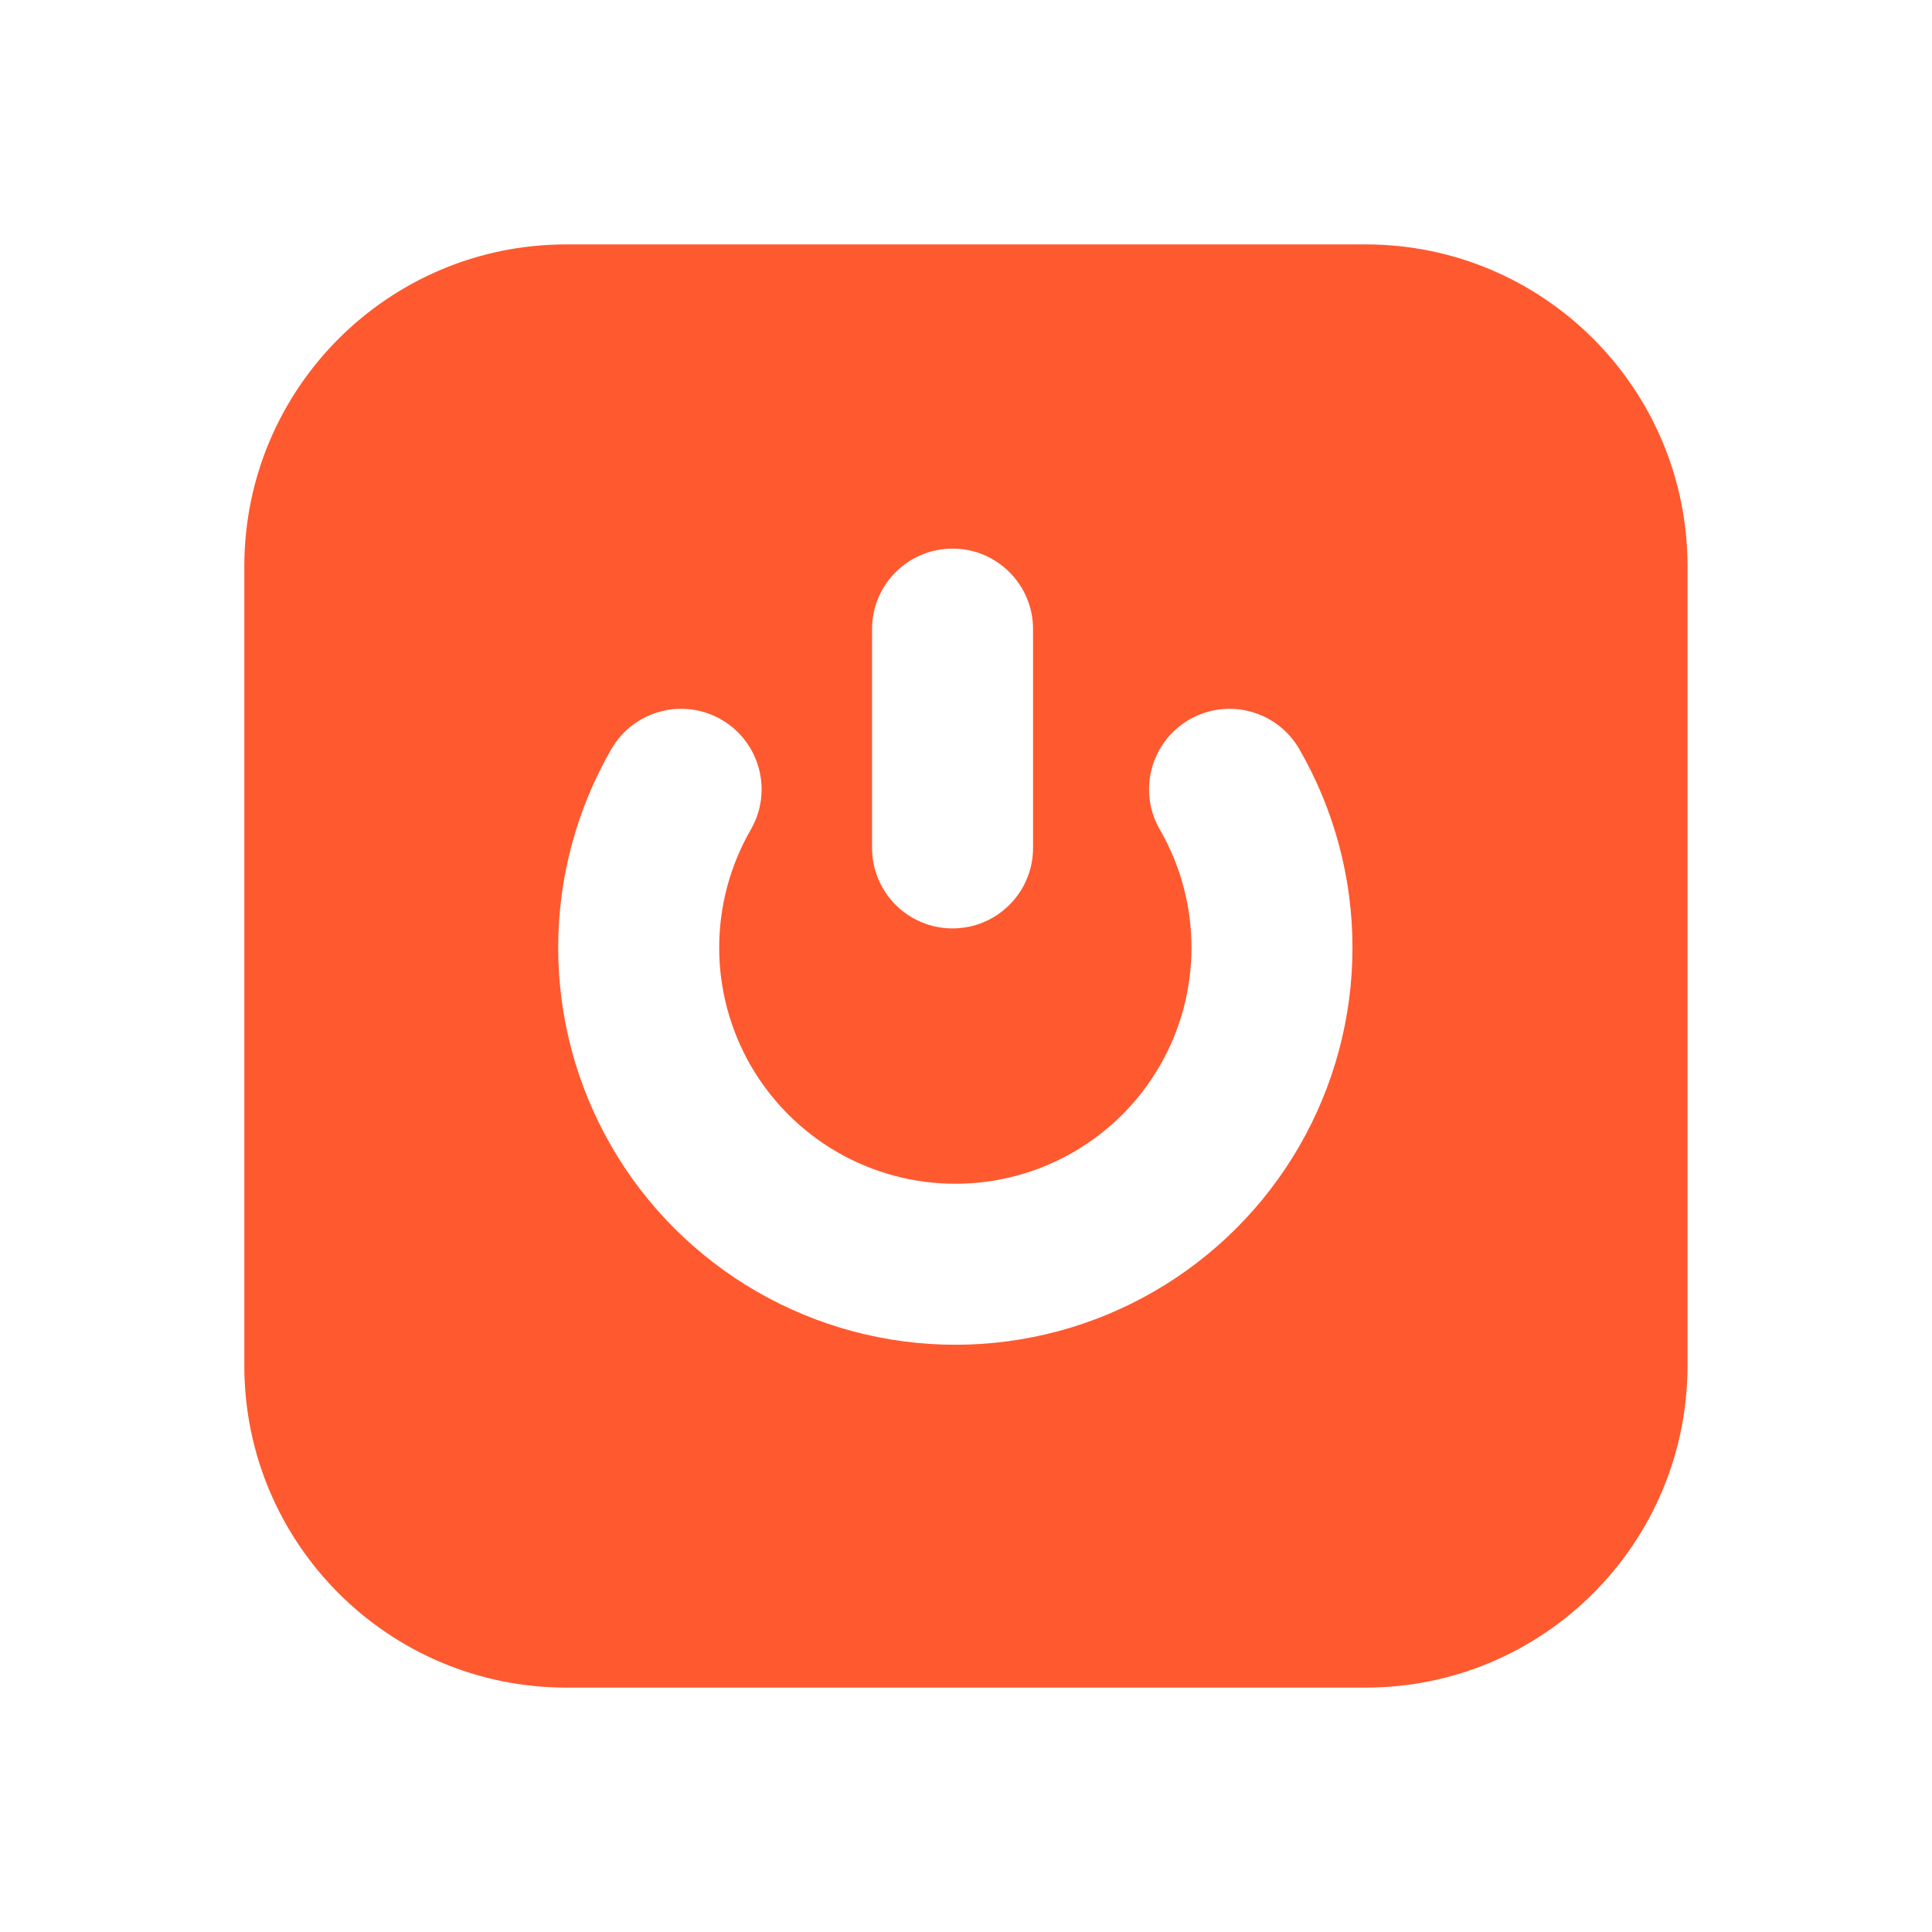 <svg width="24" height="24" viewBox="0 0 24 24" fill="none" xmlns="http://www.w3.org/2000/svg">
<path fill-rule="evenodd" clip-rule="evenodd" d="M3.035 7.036C3.035 4.827 4.826 3.036 7.035 3.036H16.963C19.172 3.036 20.963 4.827 20.963 7.036V16.964C20.963 19.173 19.172 20.964 16.963 20.964H7.035C4.826 20.964 3.035 19.173 3.035 16.964V7.036ZM11.833 6.815C12.385 6.815 12.833 7.263 12.833 7.815V10.533C12.833 11.085 12.385 11.533 11.833 11.533C11.28 11.533 10.833 11.085 10.833 10.533V7.815C10.833 7.263 11.28 6.815 11.833 6.815ZM9.327 10.305C9.603 9.827 9.439 9.215 8.961 8.939C8.483 8.663 7.871 8.827 7.595 9.305C7.162 10.055 6.934 10.906 6.934 11.772C6.934 12.638 7.162 13.489 7.595 14.239C8.028 14.989 8.651 15.611 9.401 16.044C10.151 16.477 11.002 16.705 11.868 16.705C12.734 16.705 13.584 16.477 14.334 16.044C15.084 15.611 15.707 14.989 16.14 14.239C16.573 13.489 16.801 12.638 16.801 11.772C16.801 10.906 16.573 10.055 16.14 9.305C15.864 8.827 15.252 8.663 14.774 8.939C14.296 9.215 14.132 9.827 14.408 10.305C14.666 10.751 14.801 11.257 14.801 11.772C14.801 12.287 14.666 12.793 14.408 13.239C14.151 13.684 13.78 14.055 13.334 14.312C12.888 14.57 12.383 14.705 11.868 14.705C11.353 14.705 10.847 14.57 10.401 14.312C9.955 14.055 9.585 13.684 9.327 13.239C9.07 12.793 8.934 12.287 8.934 11.772C8.934 11.257 9.07 10.751 9.327 10.305Z" fill="#FF592F"/>
</svg>
